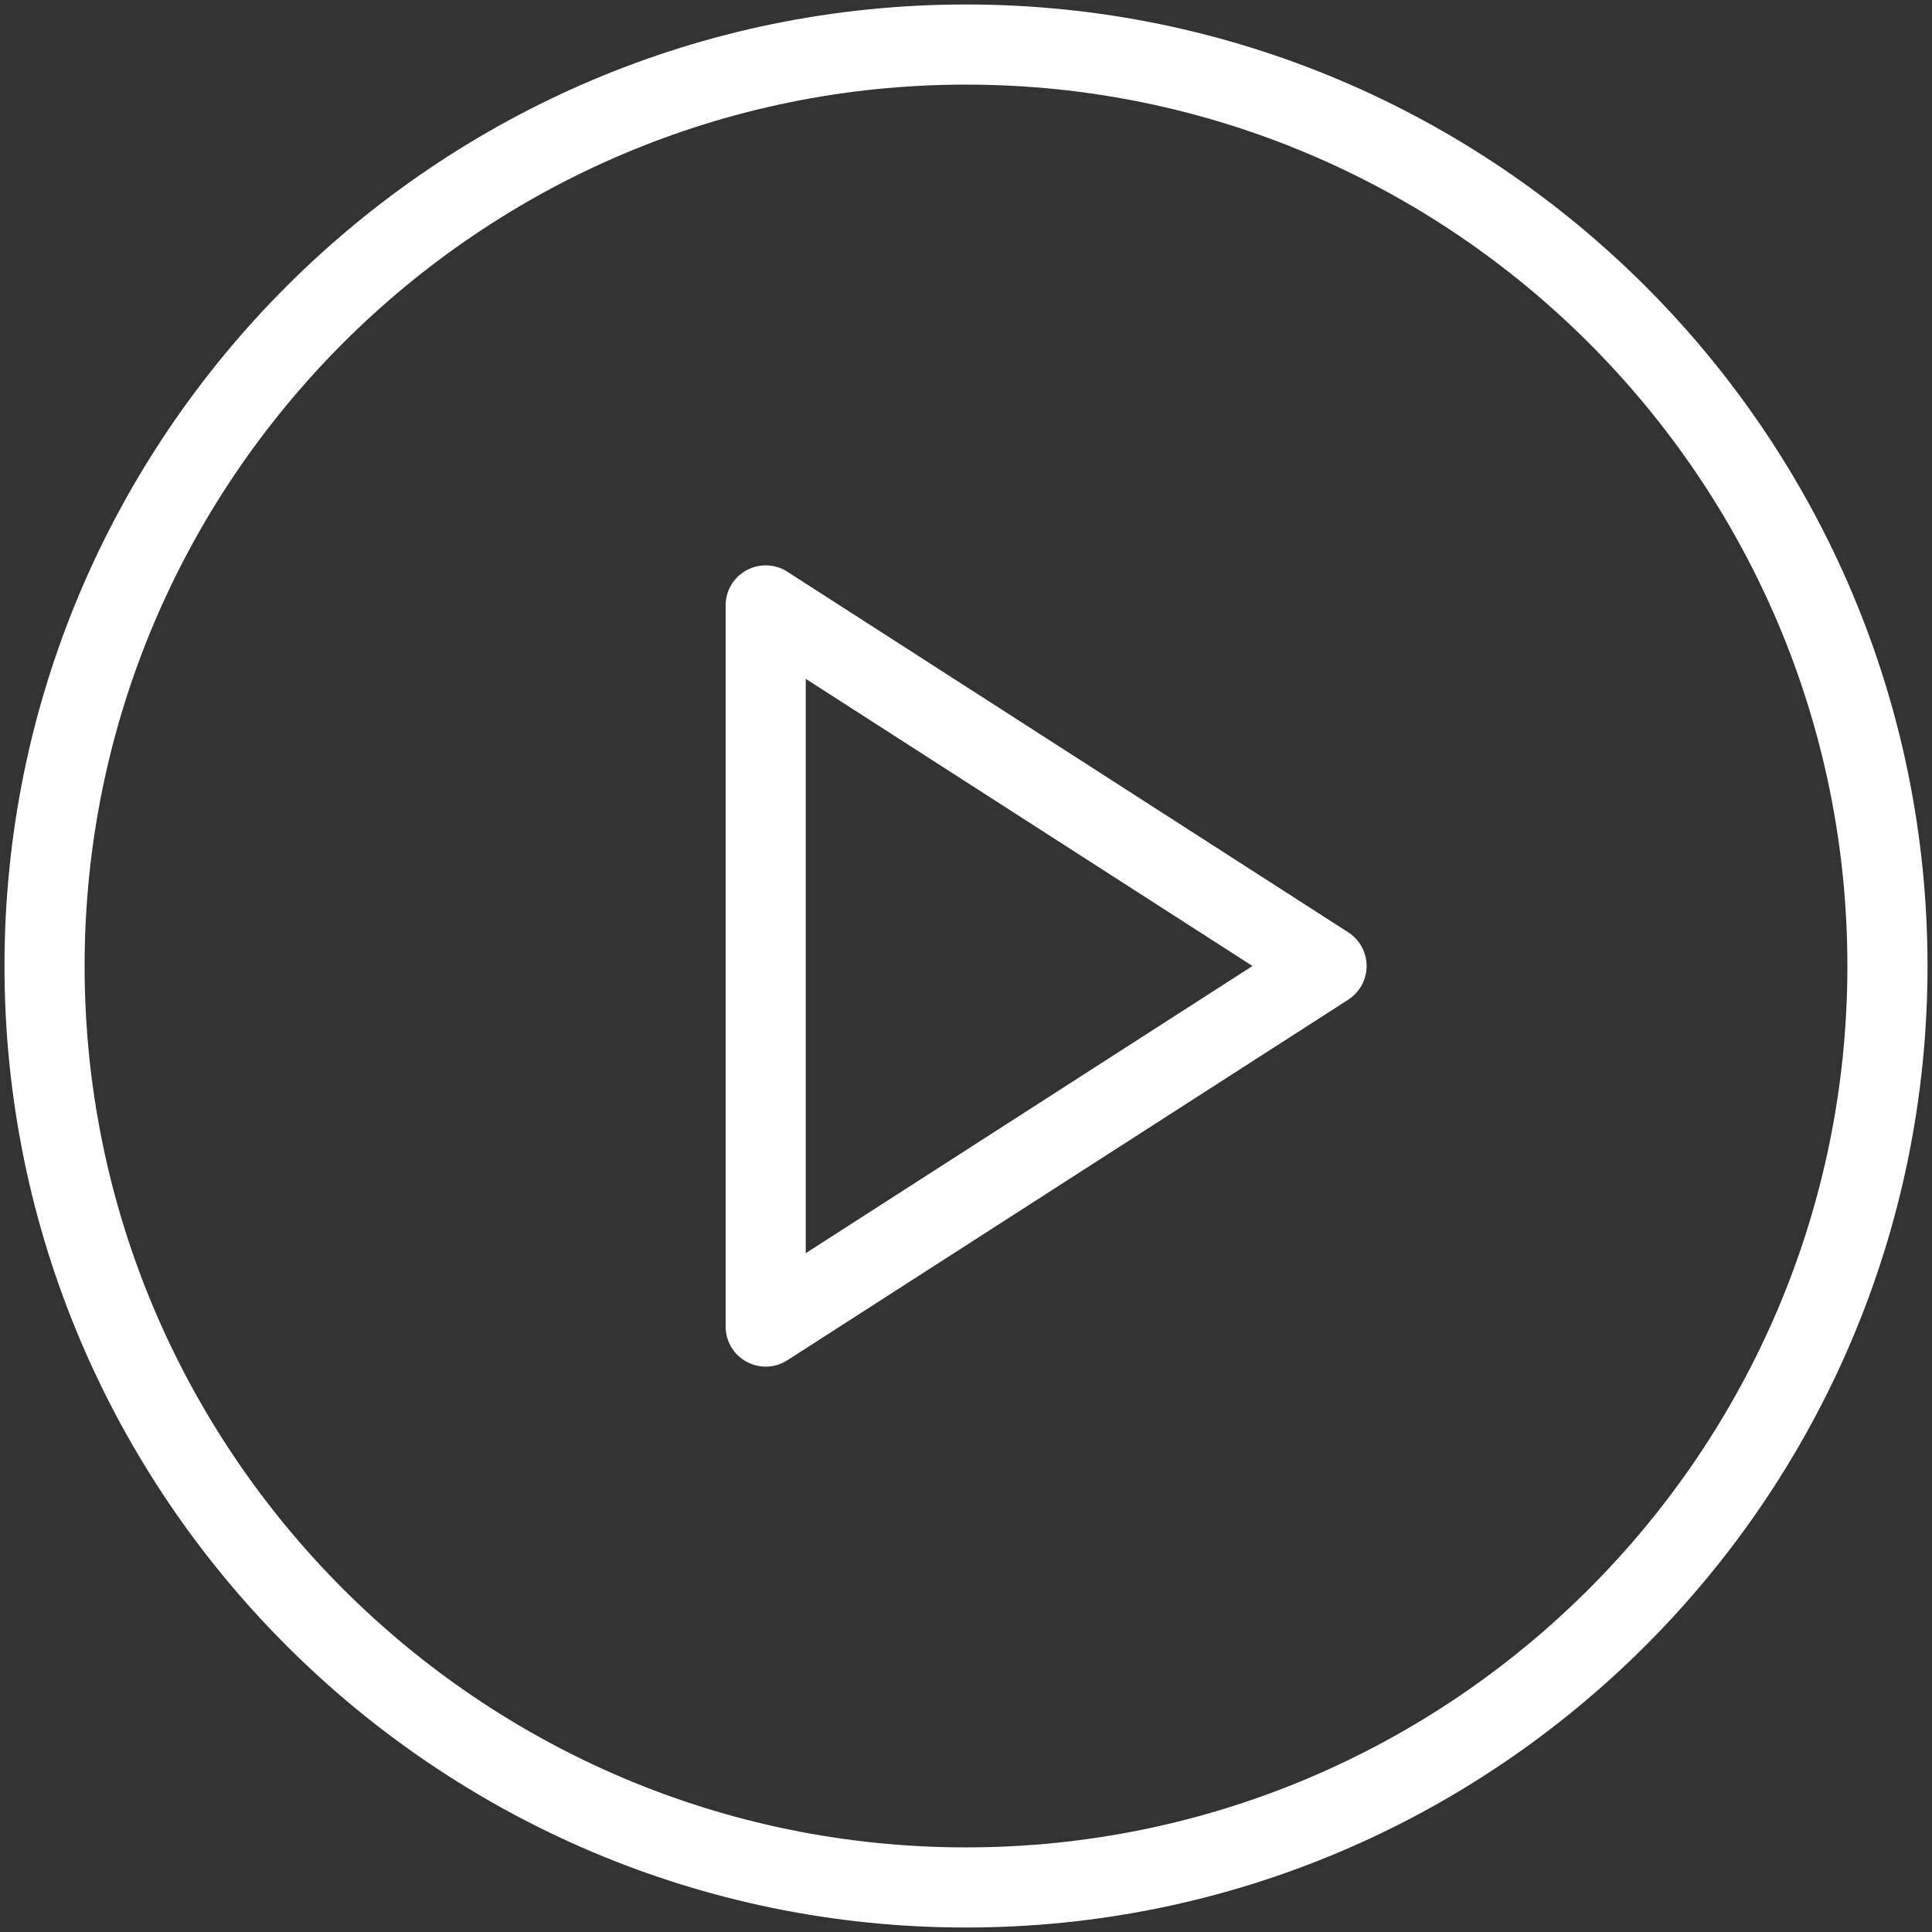 <svg xmlns="http://www.w3.org/2000/svg" width="156" height="156">
    <rect width="100%" height="100%" fill="#333333" stroke="none"/>
    <path fill="#FFF" fill-rule="evenodd" d="M78 155.638C35.188 155.638.362 120.809.362 78 .362 35.191 35.188.362 78 .362c42.812 0 77.638 34.829 77.638 77.638 0 42.809-34.826 77.638-77.638 77.638zM78 6.832C38.758 6.832 6.832 38.758 6.832 78c0 39.242 31.926 71.168 71.168 71.168 39.242 0 71.168-31.926 71.168-71.168 0-39.242-31.926-71.168-71.168-71.168zm30.864 73.888l-45.288 29.114c-.531.344-1.144.515-1.75.515-.531 0-1.068-.133-1.548-.395-1.043-.568-1.687-1.655-1.687-2.84V48.886c0-1.185.644-2.272 1.687-2.84 1.023-.563 2.306-.528 3.298.12l45.288 29.114c.923.594 1.485 1.62 1.485 2.72 0 1.099-.562 2.126-1.485 2.72zM65.06 54.812v46.376L101.131 78 65.06 54.812z"/>
</svg>
